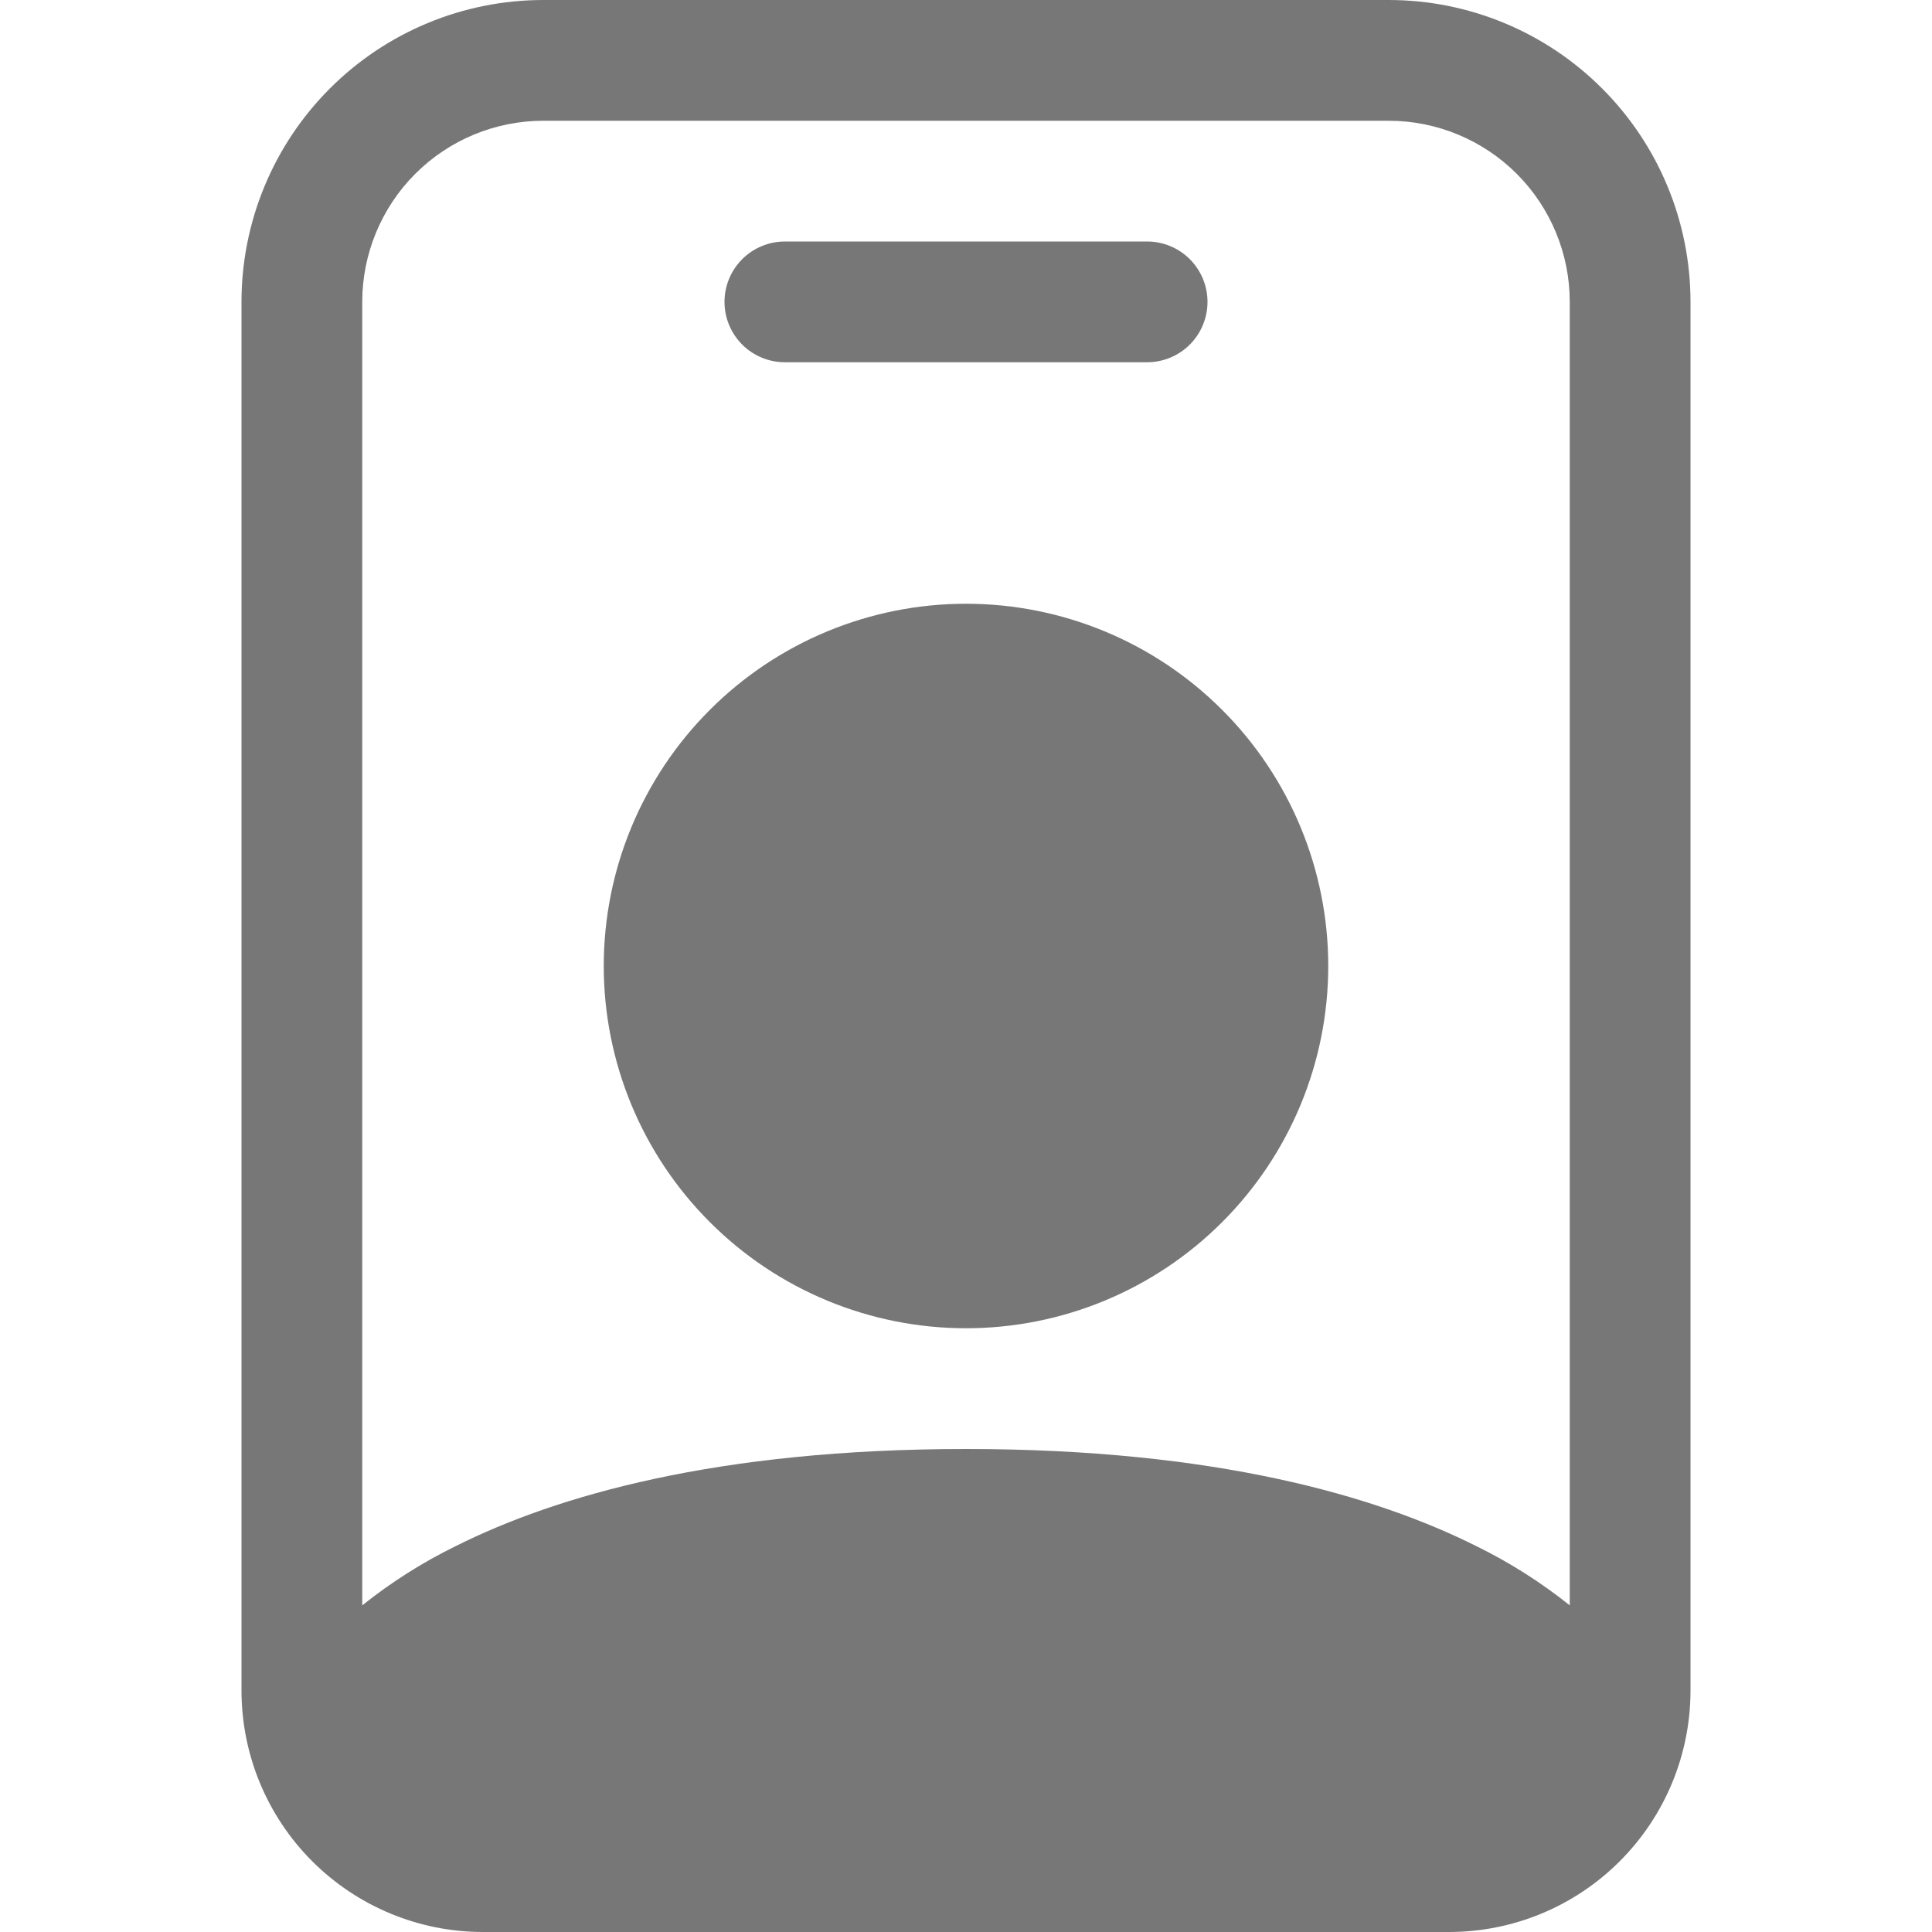 <svg width="40" height="40" viewBox="0 0 40 40" fill="none" xmlns="http://www.w3.org/2000/svg">
<g clip-path="url(#clip0_162_3486)">
<path d="M16.25 5C15.918 5 15.601 5.132 15.366 5.366C15.132 5.601 15 5.918 15 6.25C15 6.582 15.132 6.899 15.366 7.134C15.601 7.368 15.918 7.5 16.25 7.5H23.75C24.081 7.5 24.399 7.368 24.634 7.134C24.868 6.899 25 6.582 25 6.25C25 5.918 24.868 5.601 24.634 5.366C24.399 5.132 24.081 5 23.75 5H16.25ZM27.5 20C27.5 21.989 26.71 23.897 25.303 25.303C23.897 26.71 21.989 27.5 20 27.5C18.011 27.5 16.103 26.71 14.697 25.303C13.29 23.897 12.5 21.989 12.5 20C12.5 18.011 13.29 16.103 14.697 14.697C16.103 13.29 18.011 12.5 20 12.5C21.989 12.5 23.897 13.29 25.303 14.697C26.71 16.103 27.5 18.011 27.5 20Z" fill="#777777"/>
<path d="M11.25 0C9.592 0 8.003 0.658 6.831 1.831C5.658 3.003 5 4.592 5 6.25V35C5 36.326 5.527 37.598 6.464 38.535C7.402 39.473 8.674 40 10 40H30C31.326 40 32.598 39.473 33.535 38.535C34.473 37.598 35 36.326 35 35V6.25C35 4.592 34.342 3.003 33.169 1.831C31.997 0.658 30.408 0 28.75 0L11.25 0ZM7.5 6.25C7.5 5.255 7.895 4.302 8.598 3.598C9.302 2.895 10.255 2.5 11.25 2.5H28.75C29.745 2.5 30.698 2.895 31.402 3.598C32.105 4.302 32.5 5.255 32.5 6.25V33.237C31.9 32.758 31.25 32.345 30.56 32.008C28.48 30.968 25.157 30 20 30C14.842 30 11.52 30.968 9.44 32.008C8.75 32.345 8.1 32.758 7.5 33.237V6.25Z" fill="#777777"/>
</g>
<defs>
<clipPath id="clip0_162_3486">
<rect width="40" height="40" fill="white"/>
</clipPath>
</defs>
</svg>
